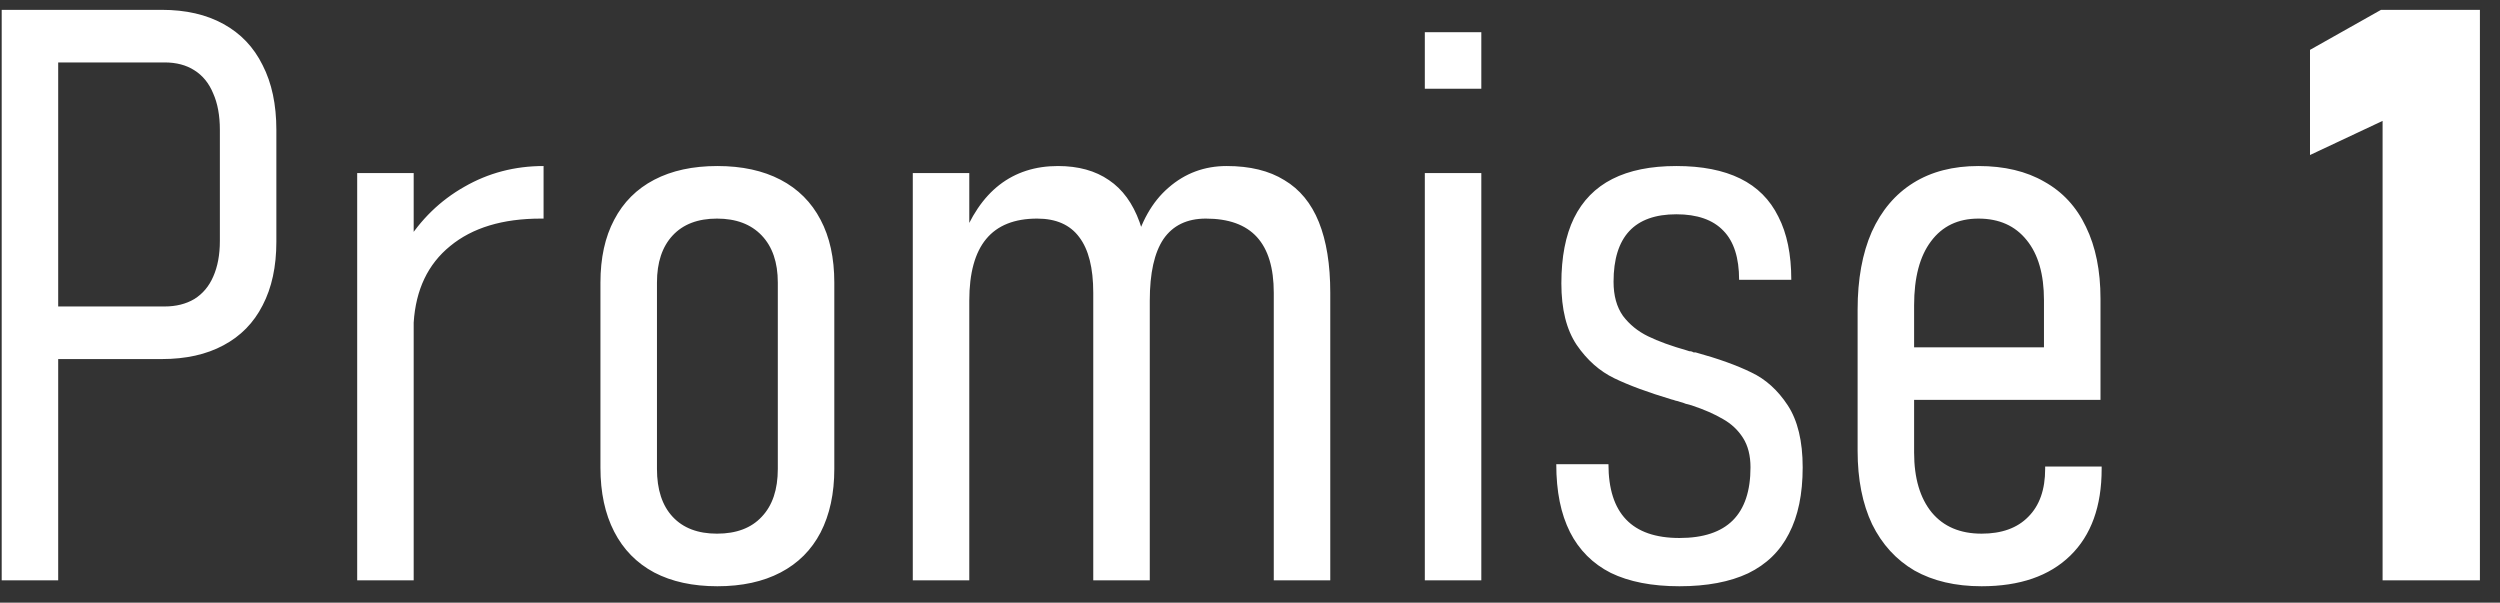 <svg width="112" height="27" viewBox="0 0 112 27" fill="none" xmlns="http://www.w3.org/2000/svg">
<rect x="0" y="0" width="112" height="27" fill="#333333" stroke="none"/>
<path d="M1.922 13.73H7.371C7.887 13.73 8.332 13.619 8.707 13.396C9.082 13.162 9.363 12.828 9.551 12.395C9.75 11.949 9.85 11.416 9.85 10.795V5.82C9.85 5.176 9.75 4.631 9.551 4.186C9.363 3.729 9.082 3.383 8.707 3.148C8.344 2.914 7.898 2.797 7.371 2.797H1.922V0.441H7.248C8.326 0.441 9.246 0.652 10.008 1.074C10.781 1.496 11.367 2.111 11.766 2.92C12.176 3.717 12.381 4.684 12.381 5.82V10.83C12.381 11.943 12.176 12.893 11.766 13.678C11.367 14.463 10.781 15.06 10.008 15.471C9.246 15.881 8.326 16.086 7.248 16.086H1.922V13.73ZM0.076 0.441H2.607V26H0.076V0.441ZM16.002 7.754H18.533V26H16.002V7.754ZM24.352 9.793C24.328 9.793 24.305 9.793 24.281 9.793C24.27 9.793 24.252 9.793 24.229 9.793C22.518 9.793 21.164 10.203 20.168 11.023C19.172 11.832 18.627 12.975 18.533 14.451L18.164 10.935C18.844 9.834 19.723 8.979 20.801 8.369C21.879 7.748 23.062 7.438 24.352 7.438V9.793ZM32.139 26.264C31.037 26.264 30.094 26.059 29.309 25.648C28.523 25.227 27.926 24.617 27.516 23.82C27.105 23.023 26.9 22.068 26.9 20.955V12.658C26.9 11.557 27.105 10.619 27.516 9.846C27.926 9.061 28.523 8.463 29.309 8.053C30.094 7.643 31.037 7.438 32.139 7.438C33.24 7.438 34.184 7.643 34.969 8.053C35.754 8.463 36.352 9.061 36.762 9.846C37.172 10.619 37.377 11.557 37.377 12.658V21.008C37.377 22.109 37.172 23.059 36.762 23.855C36.352 24.641 35.754 25.238 34.969 25.648C34.184 26.059 33.24 26.264 32.139 26.264ZM32.121 23.908C32.988 23.908 33.656 23.656 34.125 23.152C34.605 22.648 34.846 21.934 34.846 21.008V12.658C34.846 11.756 34.605 11.053 34.125 10.549C33.645 10.045 32.977 9.793 32.121 9.793C31.266 9.793 30.604 10.045 30.135 10.549C29.666 11.053 29.432 11.756 29.432 12.658V21.008C29.432 21.934 29.666 22.648 30.135 23.152C30.604 23.656 31.266 23.908 32.121 23.908ZM57.065 13.115C57.065 12.002 56.812 11.17 56.309 10.619C55.805 10.068 55.043 9.793 54.023 9.793C53.18 9.793 52.547 10.098 52.125 10.707C51.715 11.316 51.51 12.236 51.51 13.467L50.789 11.182C51.094 9.963 51.615 9.037 52.353 8.404C53.092 7.76 53.959 7.438 54.955 7.438C55.998 7.438 56.859 7.648 57.539 8.07C58.23 8.48 58.746 9.107 59.086 9.951C59.426 10.795 59.596 11.85 59.596 13.115V26H57.065V13.115ZM40.893 7.754H43.424V26H40.893V7.754ZM48.978 13.115C48.978 12.002 48.768 11.17 48.346 10.619C47.935 10.068 47.309 9.793 46.465 9.793C45.445 9.793 44.684 10.098 44.18 10.707C43.676 11.316 43.424 12.236 43.424 13.467L43.055 10.83C43.477 9.693 44.051 8.844 44.777 8.281C45.504 7.719 46.377 7.438 47.397 7.438C48.31 7.438 49.072 7.648 49.682 8.07C50.291 8.48 50.748 9.107 51.053 9.951C51.357 10.795 51.51 11.85 51.51 13.115V26H48.978V13.115ZM63.832 1.443H66.363V3.975H63.832V1.443ZM63.832 7.754H66.363V26H63.832V7.754ZM75.24 26.264C74.01 26.264 72.984 26.064 72.164 25.666C71.356 25.256 70.746 24.646 70.336 23.838C69.926 23.029 69.721 22.016 69.721 20.797H72.059C72.059 21.898 72.322 22.725 72.85 23.275C73.377 23.826 74.174 24.102 75.24 24.102C76.307 24.102 77.103 23.838 77.631 23.311C78.158 22.783 78.422 21.992 78.422 20.938C78.422 20.41 78.311 19.971 78.088 19.619C77.865 19.268 77.566 18.986 77.191 18.775C76.816 18.553 76.348 18.348 75.785 18.16C75.703 18.137 75.615 18.113 75.522 18.09C75.439 18.055 75.352 18.025 75.258 18.002C75.199 17.979 75.135 17.961 75.064 17.949C75.006 17.926 74.947 17.908 74.889 17.896C73.834 17.58 72.978 17.264 72.322 16.947C71.666 16.631 71.103 16.133 70.635 15.453C70.178 14.773 69.949 13.854 69.949 12.693C69.949 11.521 70.137 10.549 70.512 9.775C70.898 8.99 71.473 8.404 72.234 8.018C72.996 7.631 73.951 7.438 75.1 7.438C76.248 7.438 77.203 7.625 77.965 8C78.727 8.375 79.295 8.943 79.67 9.705C80.057 10.455 80.25 11.398 80.25 12.535H77.912C77.912 11.551 77.678 10.818 77.209 10.338C76.74 9.846 76.037 9.6 75.1 9.6C74.162 9.6 73.459 9.852 72.99 10.355C72.522 10.859 72.287 11.615 72.287 12.623C72.287 13.244 72.428 13.754 72.709 14.152C73.002 14.539 73.377 14.844 73.834 15.066C74.291 15.289 74.871 15.5 75.574 15.699C75.609 15.711 75.644 15.723 75.68 15.734C75.727 15.734 75.768 15.74 75.803 15.752C75.826 15.764 75.85 15.775 75.873 15.787C75.908 15.787 75.938 15.787 75.961 15.787C76.981 16.068 77.812 16.367 78.457 16.684C79.102 16.988 79.647 17.48 80.092 18.16C80.537 18.84 80.76 19.766 80.76 20.938C80.76 22.133 80.555 23.123 80.144 23.908C79.746 24.693 79.137 25.285 78.316 25.684C77.496 26.07 76.471 26.264 75.24 26.264ZM88.775 26.264C87.603 26.264 86.602 26.029 85.769 25.561C84.949 25.08 84.316 24.389 83.871 23.486C83.438 22.572 83.221 21.477 83.221 20.199V13.871C83.221 12.512 83.432 11.352 83.853 10.391C84.287 9.43 84.908 8.697 85.717 8.193C86.525 7.689 87.498 7.438 88.635 7.438C89.795 7.438 90.779 7.672 91.588 8.141C92.408 8.598 93.029 9.271 93.451 10.162C93.885 11.053 94.102 12.125 94.102 13.379V17.914H84.768V15.559H91.57V13.449C91.57 12.289 91.312 11.393 90.797 10.76C90.281 10.115 89.561 9.793 88.635 9.793C87.721 9.793 87.012 10.133 86.508 10.812C86.004 11.48 85.752 12.435 85.752 13.678V20.27C85.752 21.418 86.016 22.314 86.543 22.959C87.07 23.592 87.814 23.908 88.775 23.908C89.678 23.908 90.375 23.656 90.867 23.152C91.371 22.648 91.623 21.934 91.623 21.008V20.902H94.154V21.008C94.154 22.684 93.686 23.979 92.748 24.893C91.811 25.807 90.486 26.264 88.775 26.264ZM111.1 26H106.74V5.416L103.488 6.945V2.234L106.67 0.441H111.1V26Z" fill="white"/>
</svg>
